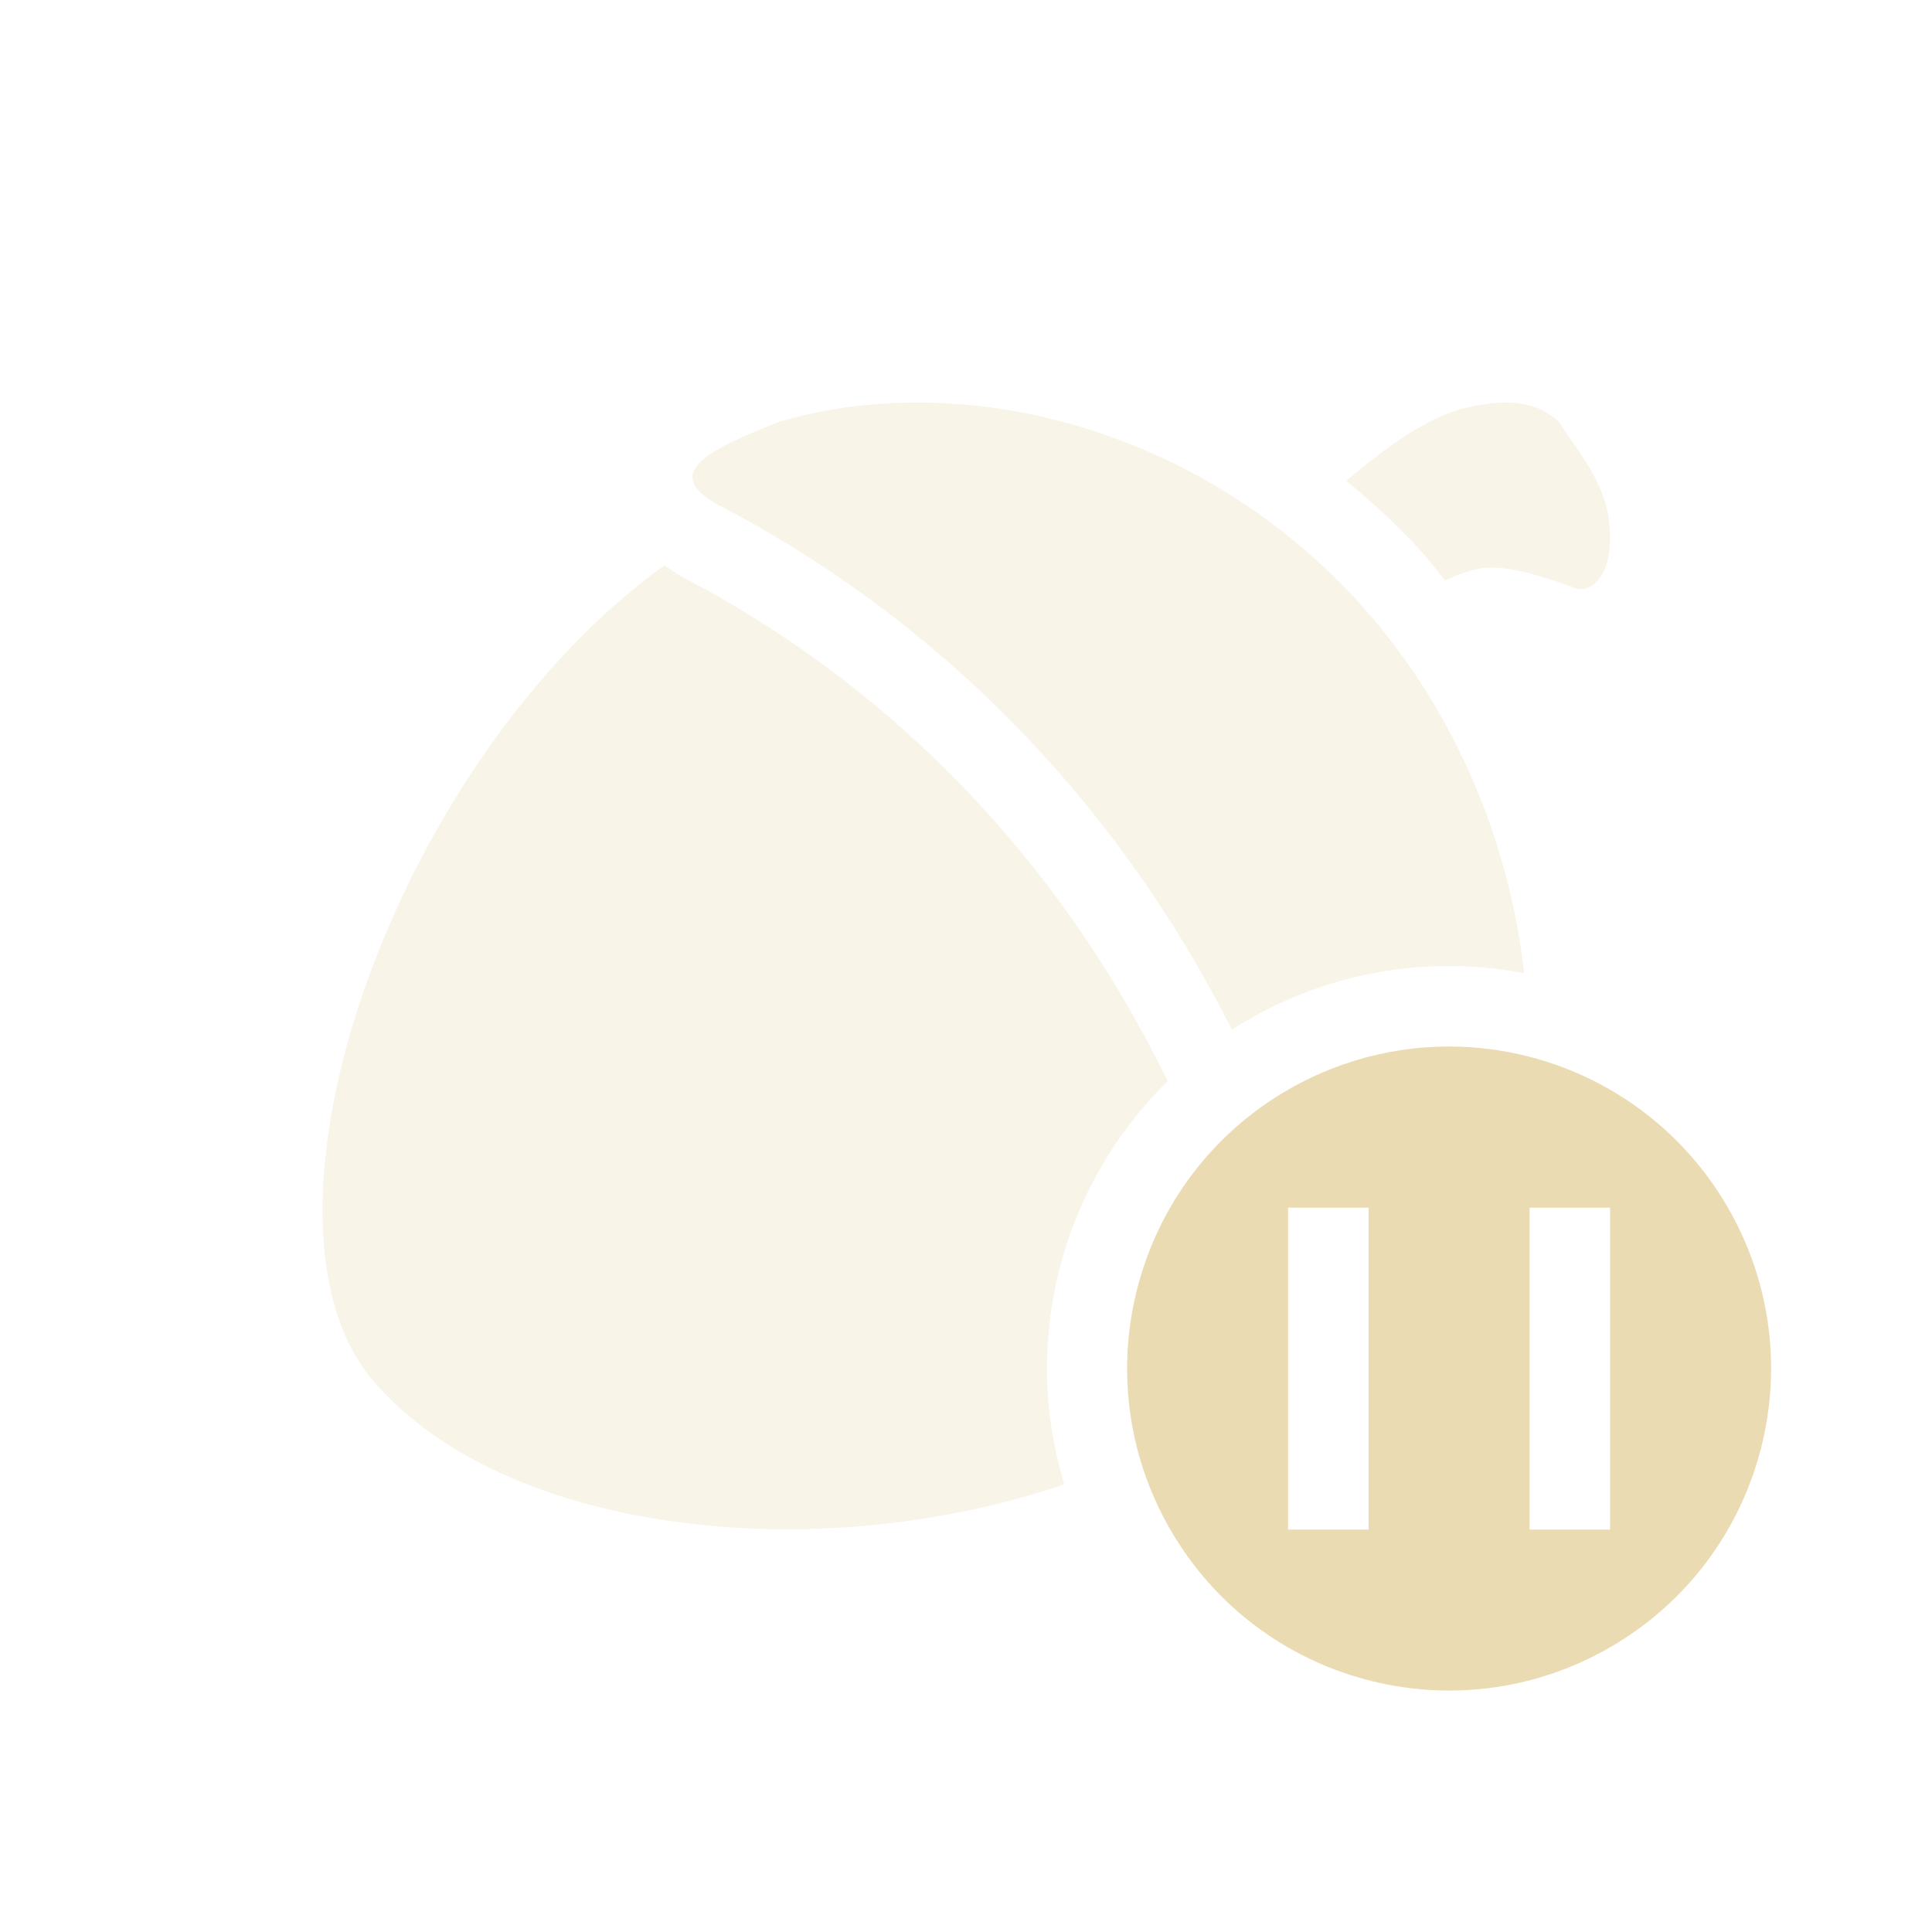 <svg width="24" height="24" version="1.1" xmlns="http://www.w3.org/2000/svg">
  <defs>
    <style id="current-color-scheme" type="text/css">.ColorScheme-Text { color:#ebdbb2; } .ColorScheme-Highlight { color:#458588; } .ColorScheme-NeutralText { color:#fe8019; } .ColorScheme-PositiveText { color:#689d6a; } .ColorScheme-NegativeText { color:#fb4934; }</style>
  </defs>
  <path class="ColorScheme-Text" d="m11.42 5c-0.604-0.002-1.191 0.078-1.738 0.24-0.833 0.329-1.516 0.632-0.738 1.043 1.475 0.771 2.865 1.822 4.068 3.154 0.935 1.035 1.693 2.171 2.291 3.354a5 5 0 0 1 2.699-0.791 5 5 0 0 1 0.932 0.09c-0.179-1.571-0.82-3.239-2.037-4.586-1.508-1.67-3.575-2.496-5.477-2.504zm7.406 0.006c-0.204-0.019-0.427 0.014-0.658 0.07-0.498 0.141-0.978 0.507-1.445 0.896 0.319 0.264 0.629 0.544 0.916 0.861 0.111 0.123 0.21 0.252 0.312 0.379 0.119-0.057 0.249-0.109 0.404-0.144 0.358-0.082 0.968 0.15 1.25 0.252 0.376 0.006 0.449-0.56 0.365-0.959-0.098-0.467-0.405-0.799-0.598-1.113-0.157-0.152-0.343-0.223-0.547-0.242zm-10.57 2.018c-0.044 0.032-0.087 0.059-0.131 0.092-3.311 2.512-5.164 8.063-3.494 10.03 1.616 1.903 5.495 2.347 8.59 1.293a5 5 0 0 1-0.215-1.438 5 5 0 0 1 1.5-3.57c-0.573-1.174-1.312-2.303-2.232-3.322-1.121-1.242-2.415-2.22-3.789-2.937h-0.002l-0.002-0.002c-0.074-0.039-0.149-0.098-0.225-0.144z" fill="currentColor" opacity=".3"/>
  <path class="ColorScheme-Text" d="m18.28 13.01c-0.768-0.054-1.562 0.113-2.279 0.527-1.913 1.104-2.567 3.551-1.463 5.464 1.104 1.913 3.549 2.567 5.462 1.463 1.913-1.104 2.569-3.549 1.465-5.462-0.69-1.195-1.904-1.901-3.185-1.992zm-2.279 1.992h1v3.999h-1zm3 0h1v3.999h-1z" fill="currentColor"/>
</svg>
